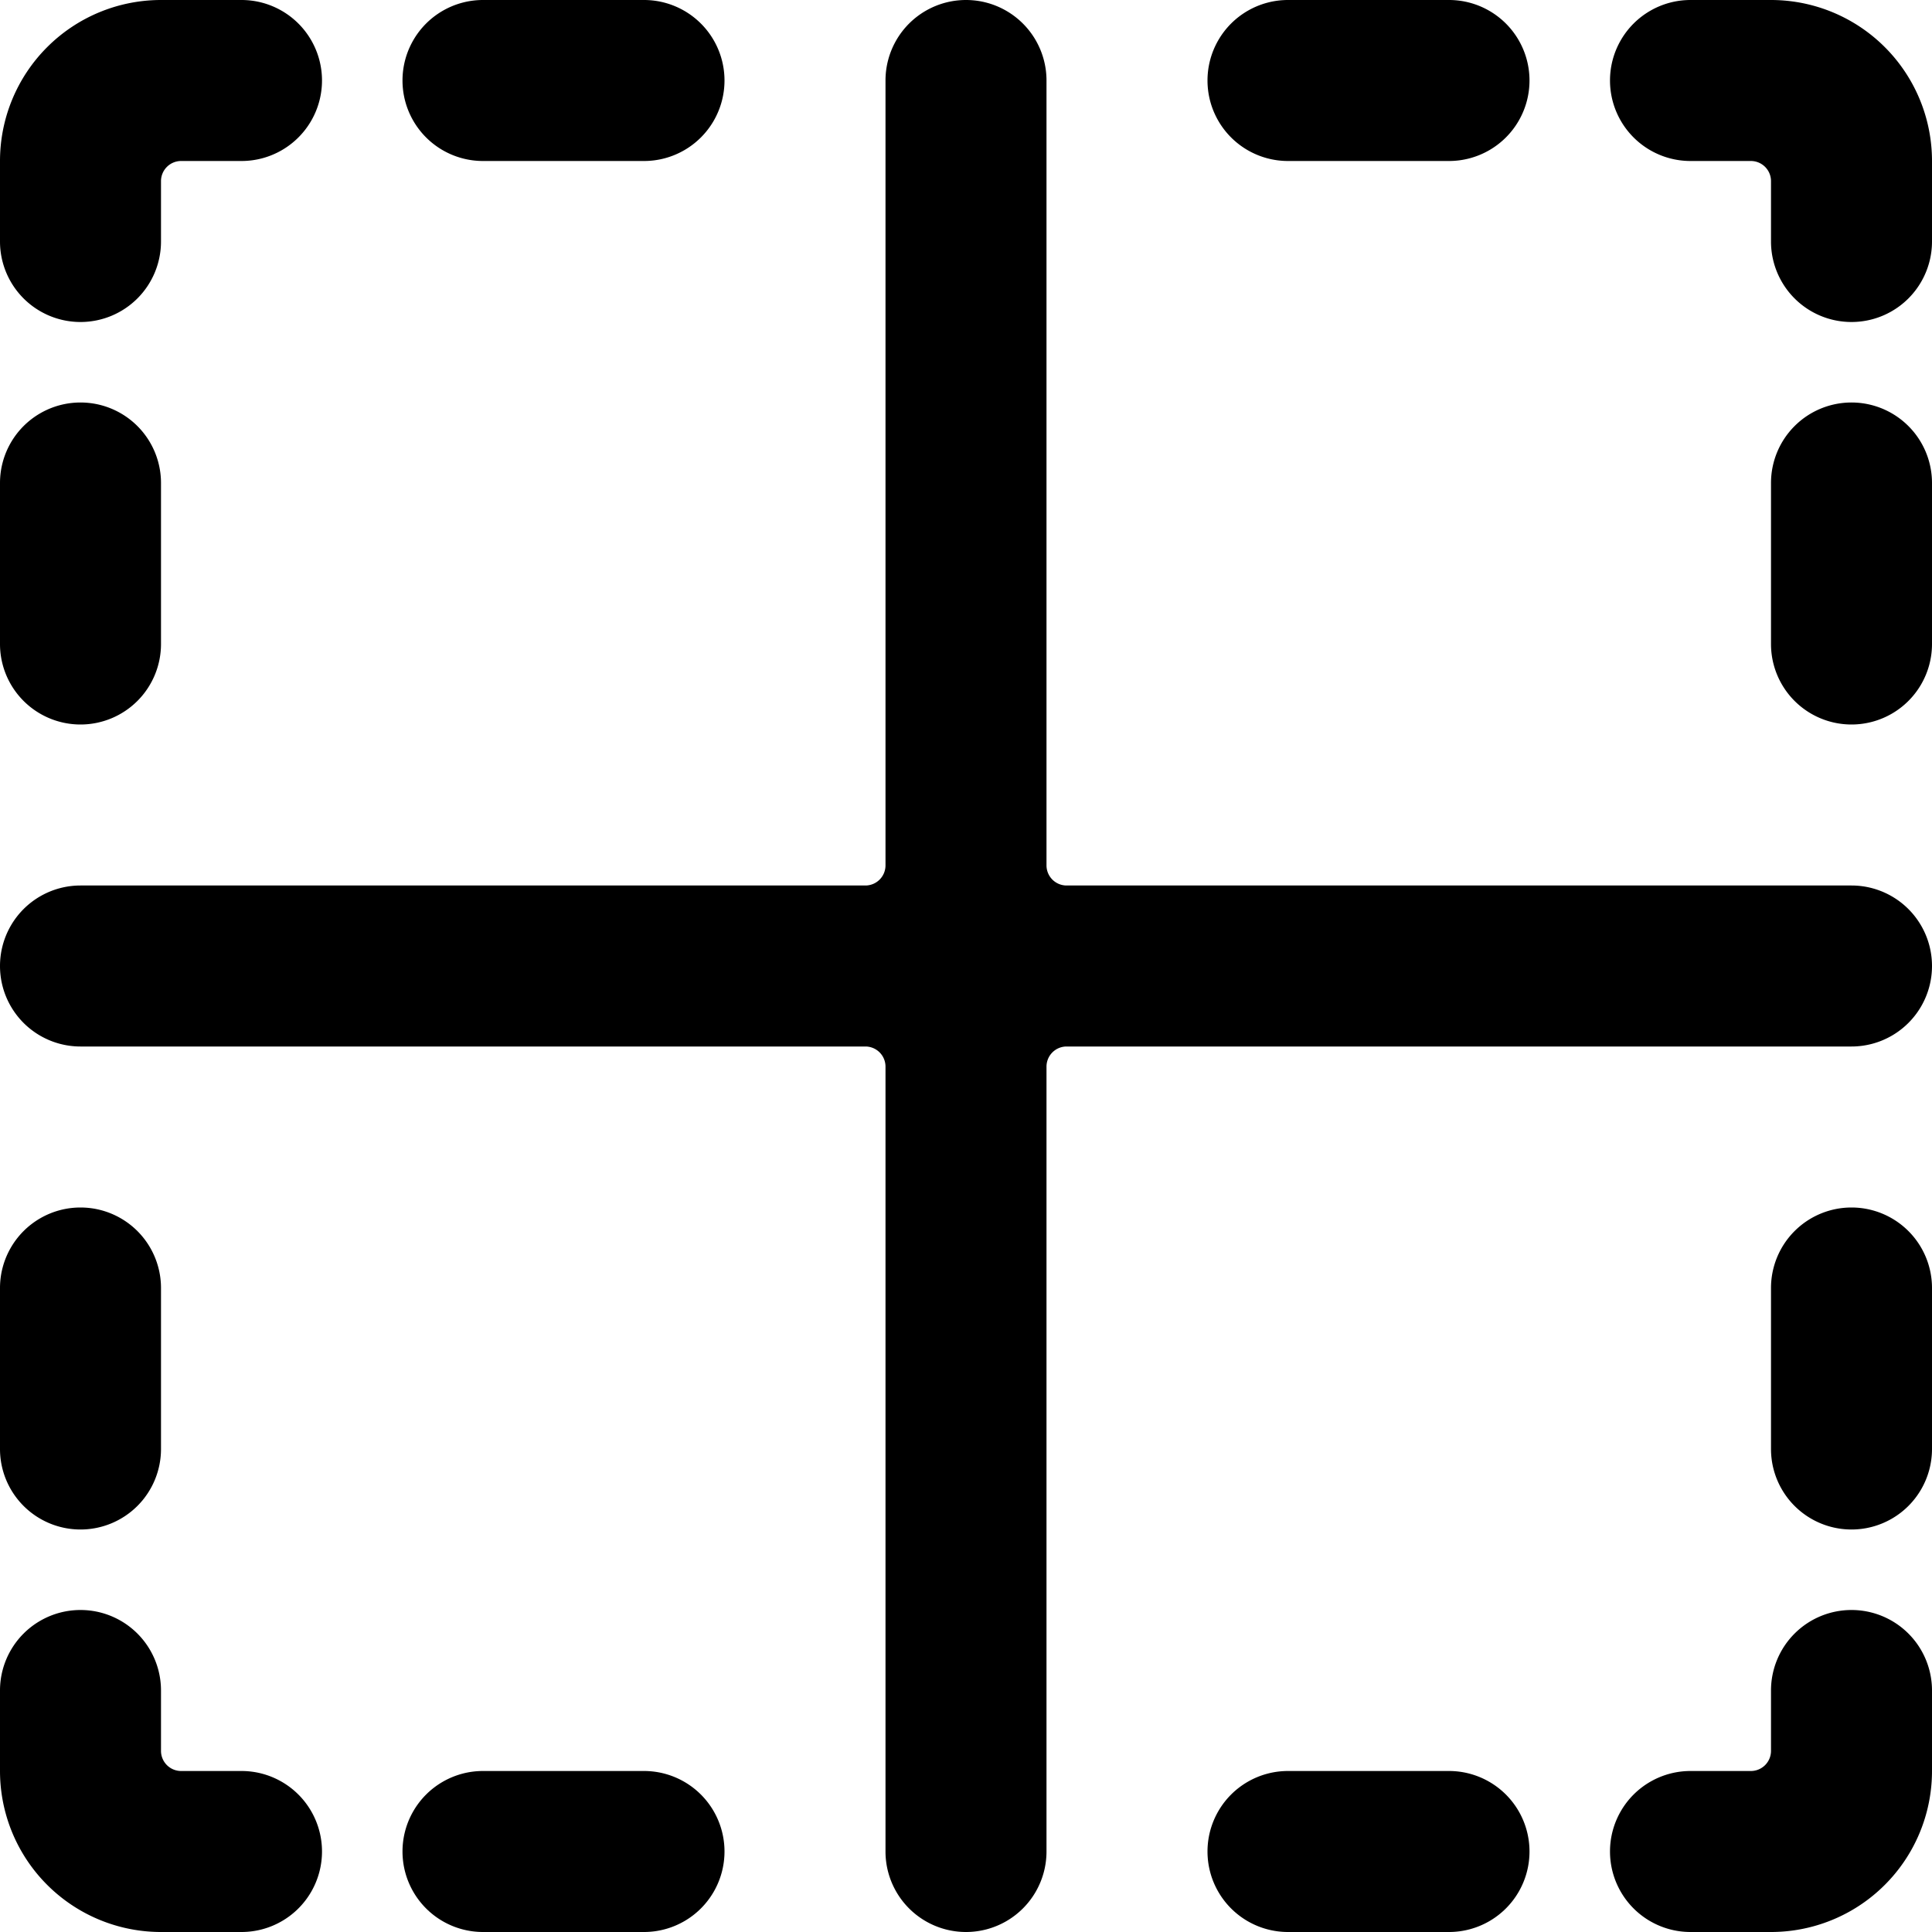 <svg xmlns="http://www.w3.org/2000/svg" viewBox="0 0 24 24"><g><path d="M1 9a1 1 0 0 0 1 -1V6a1 1 0 0 0 -2 0v2a1 1 0 0 0 1 1Z" fill="#000000" stroke-width="1"></path><path d="M1 19a1 1 0 0 0 1 -1v-2a1 1 0 0 0 -2 0v2a1 1 0 0 0 1 1Z" fill="#000000" stroke-width="1"></path><path d="M23 5a1 1 0 0 0 -1 1v2a1 1 0 0 0 2 0V6a1 1 0 0 0 -1 -1Z" fill="#000000" stroke-width="1"></path><path d="M23 15a1 1 0 0 0 -1 1v2a1 1 0 0 0 2 0v-2a1 1 0 0 0 -1 -1Z" fill="#000000" stroke-width="1"></path><path d="M8 22H6a1 1 0 0 0 0 2h2a1 1 0 0 0 0 -2Z" fill="#000000" stroke-width="1"></path><path d="M18 22h-2a1 1 0 0 0 0 2h2a1 1 0 0 0 0 -2Z" fill="#000000" stroke-width="1"></path><path d="M3 22h-0.75a0.25 0.25 0 0 1 -0.25 -0.25V21a1 1 0 0 0 -2 0v1a2 2 0 0 0 2 2h1a1 1 0 0 0 0 -2Z" fill="#000000" stroke-width="1"></path><path d="M23 20a1 1 0 0 0 -1 1v0.75a0.25 0.25 0 0 1 -0.25 0.25H21a1 1 0 0 0 0 2h1a2 2 0 0 0 2 -2v-1a1 1 0 0 0 -1 -1Z" fill="#000000" stroke-width="1"></path><path d="M18 2a1 1 0 0 0 0 -2h-2a1 1 0 0 0 0 2Z" fill="#000000" stroke-width="1"></path><path d="M8 2a1 1 0 0 0 0 -2H6a1 1 0 0 0 0 2Z" fill="#000000" stroke-width="1"></path><path d="M22 0h-1a1 1 0 0 0 0 2h0.75a0.25 0.25 0 0 1 0.25 0.25V3a1 1 0 0 0 2 0V2a2 2 0 0 0 -2 -2Z" fill="#000000" stroke-width="1"></path><path d="M1 4a1 1 0 0 0 1 -1v-0.75A0.25 0.25 0 0 1 2.25 2H3a1 1 0 0 0 0 -2H2a2 2 0 0 0 -2 2v1a1 1 0 0 0 1 1Z" fill="#000000" stroke-width="1"></path><path d="M23 11h-9.75a0.25 0.25 0 0 1 -0.25 -0.25V1a1 1 0 0 0 -2 0v9.75a0.25 0.25 0 0 1 -0.25 0.25H1a1 1 0 0 0 0 2h9.75a0.25 0.25 0 0 1 0.25 0.25V23a1 1 0 0 0 2 0v-9.75a0.25 0.25 0 0 1 0.25 -0.25H23a1 1 0 0 0 0 -2Z" fill="#000000" stroke-width="1"></path></g></svg>